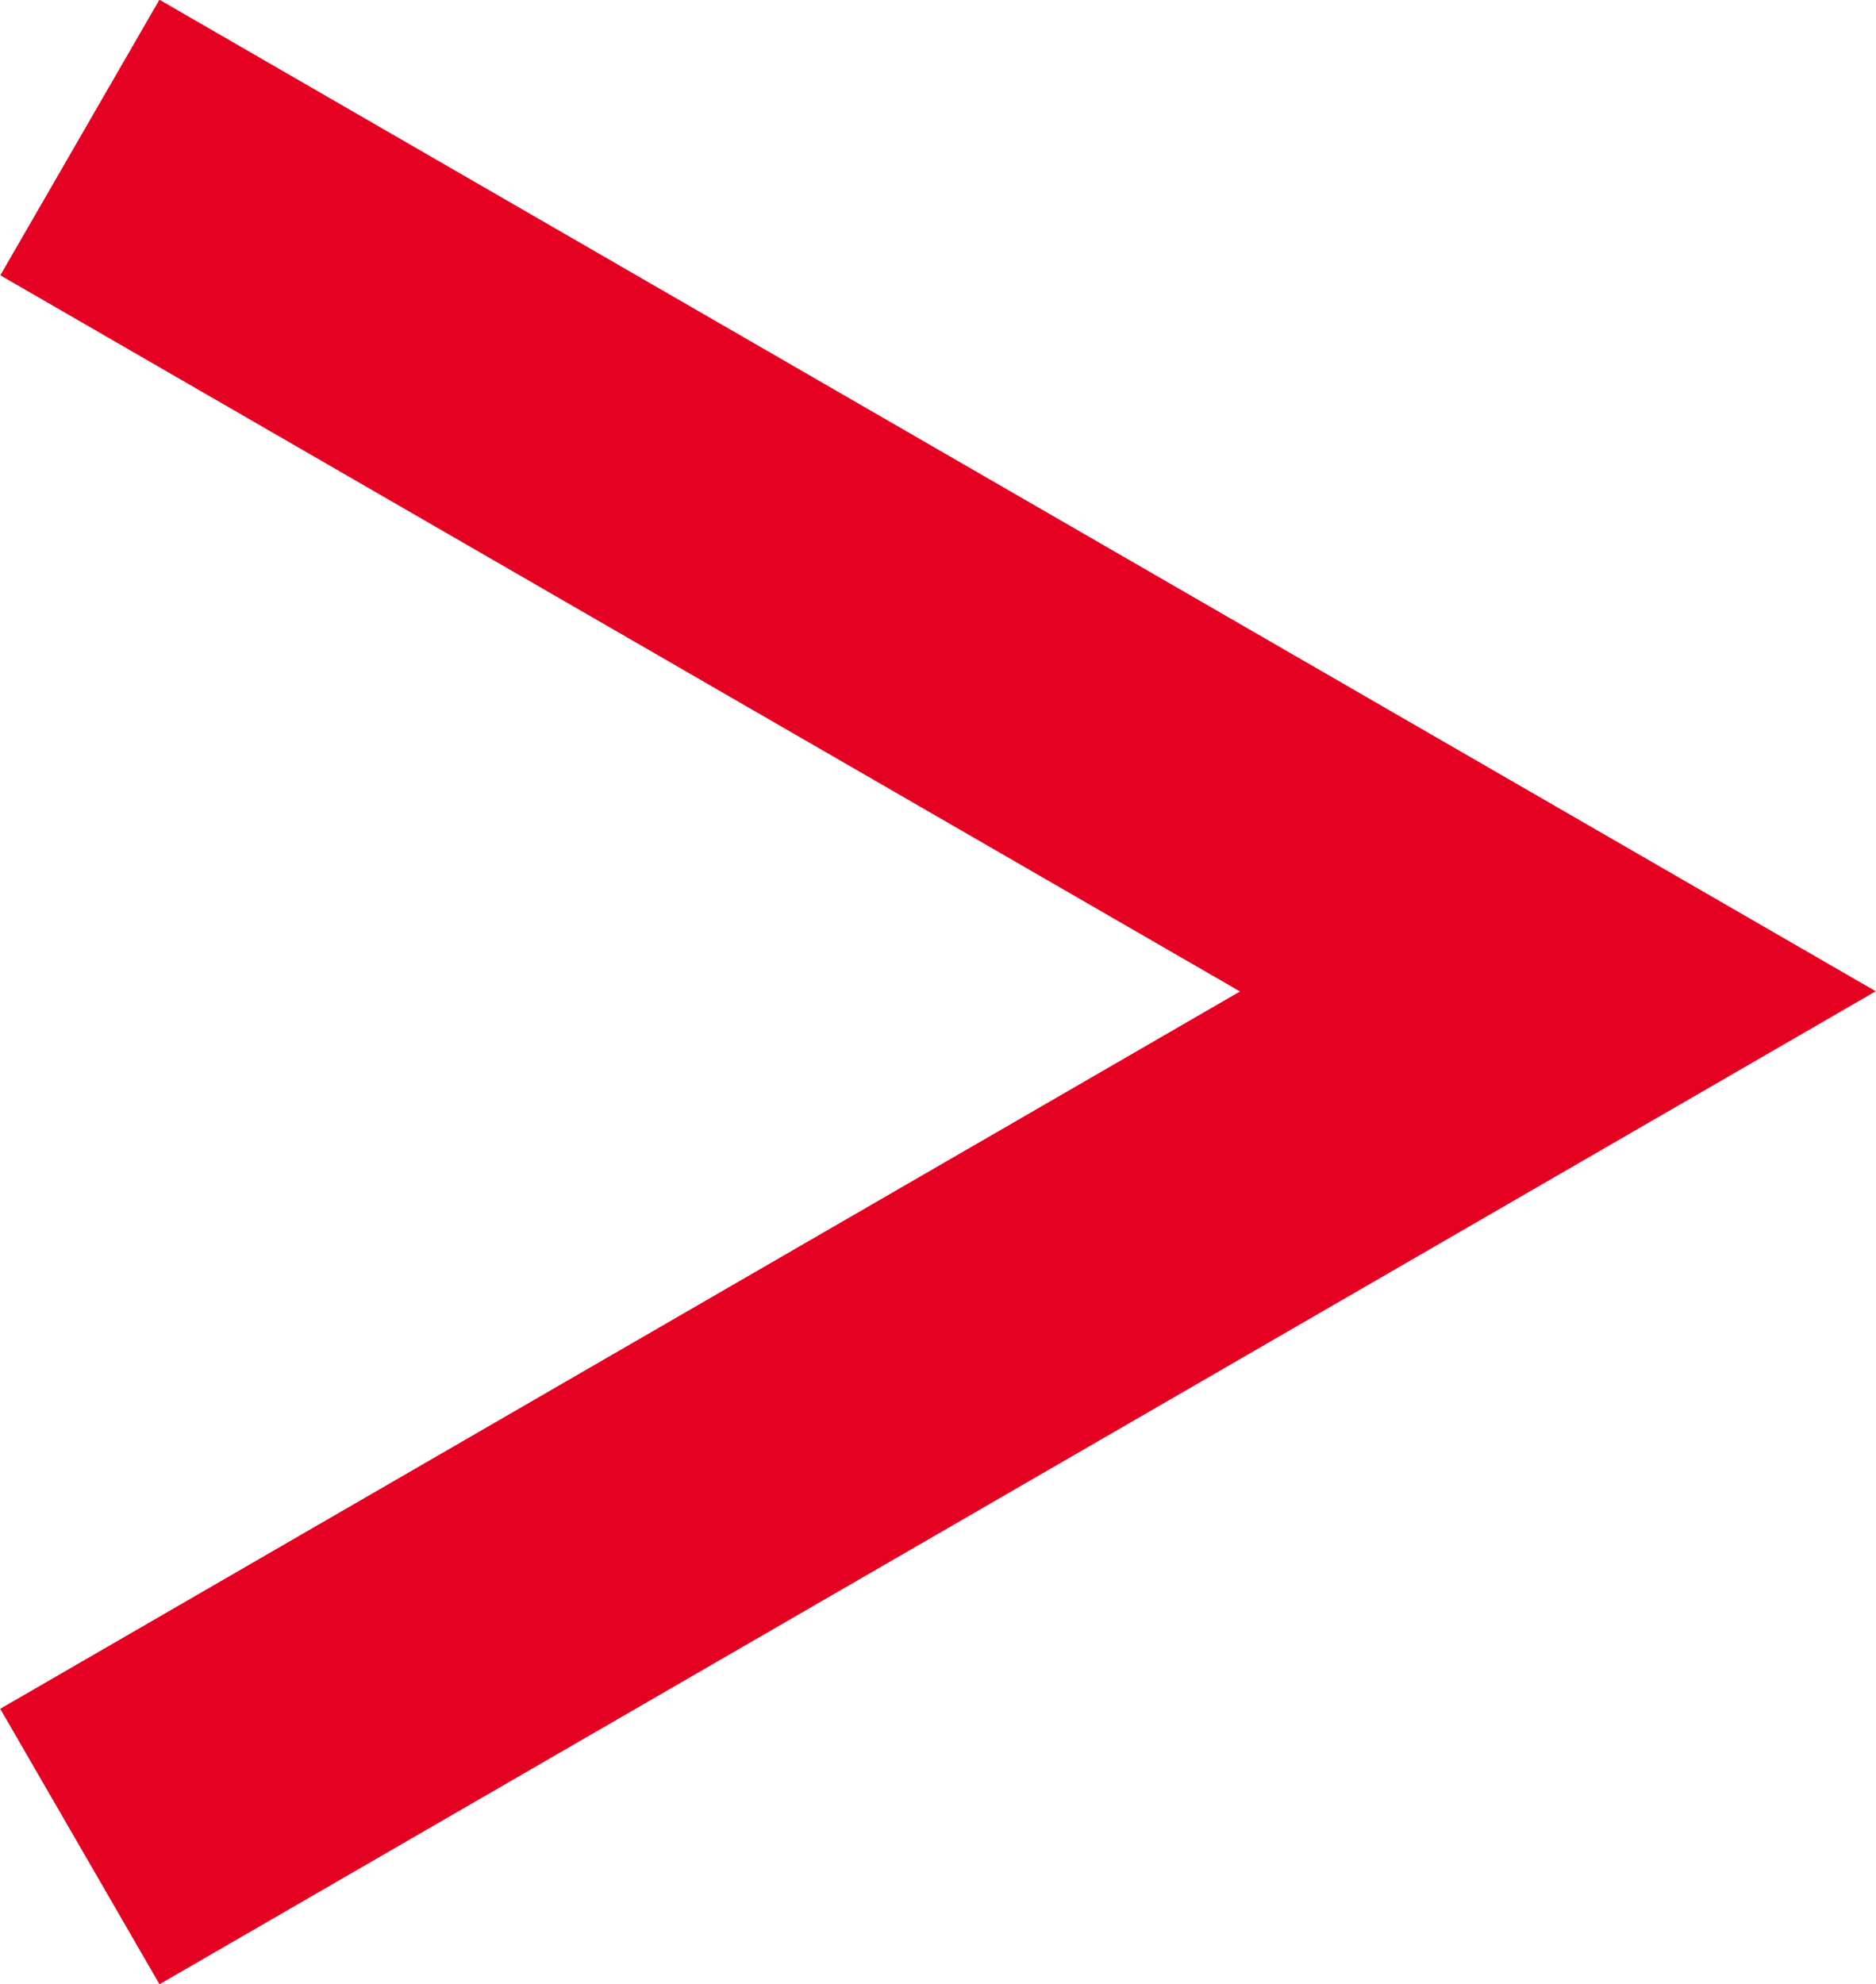 <svg xmlns="http://www.w3.org/2000/svg" width="14.33" height="15.15" viewBox="0 0 14.33 15.15">
  <title>r-next</title>
  <g id="圖層_2" data-name="圖層 2">
    <g id="icon">
      <polyline points="0.61 1.05 11.9 7.57 0.61 14.1" fill="none" stroke="#e40122" stroke-miterlimit="10" stroke-width="2.43"/>
    </g>
  </g>
</svg>

